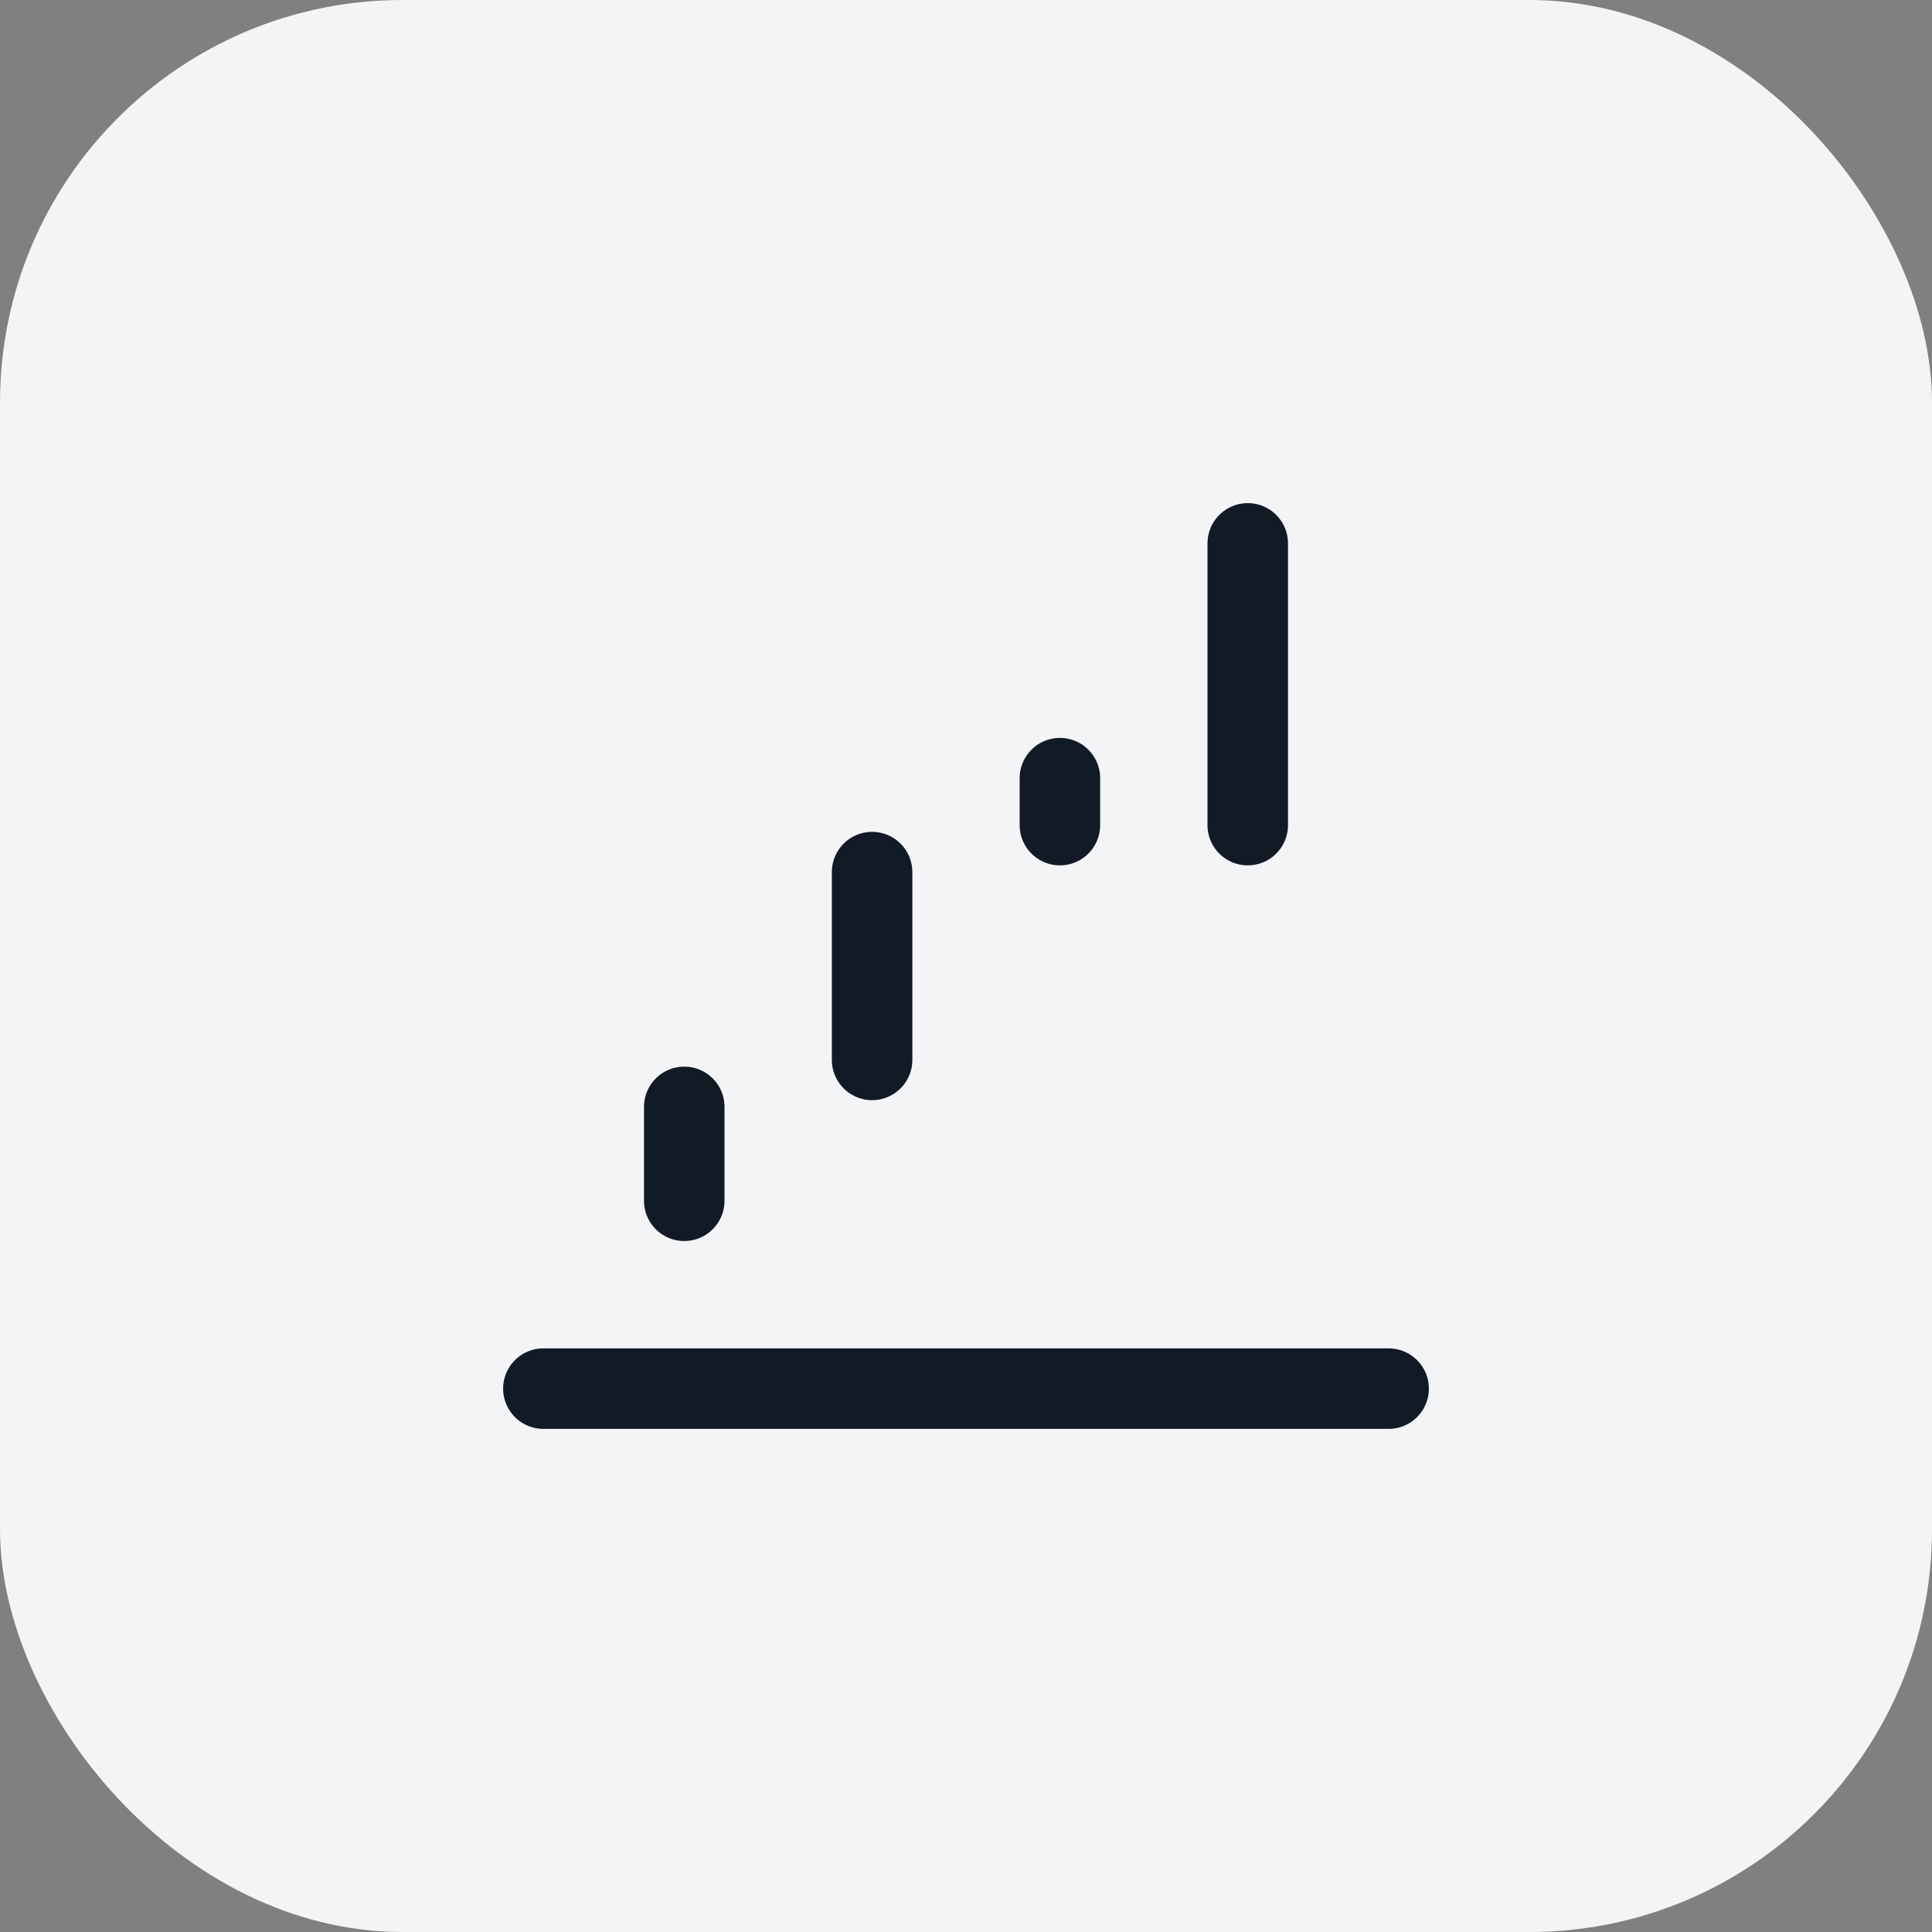 <svg width="48" height="48" viewBox="0 0 48 48" fill="none" xmlns="http://www.w3.org/2000/svg">
<rect x="0" y="0" width="48" height="48" fill="#808080" stroke="none"/>
<rect width="48" height="48" rx="10" fill="#F3F4F6"/>
<path d="M13.5 34.5H34.5M17 29.833V27.5M21.667 26.333V21.667M26.333 20.5V19.333M31 20.5V13.5" stroke="#121A26" stroke-width="2" stroke-linecap="round"/>
</svg>
